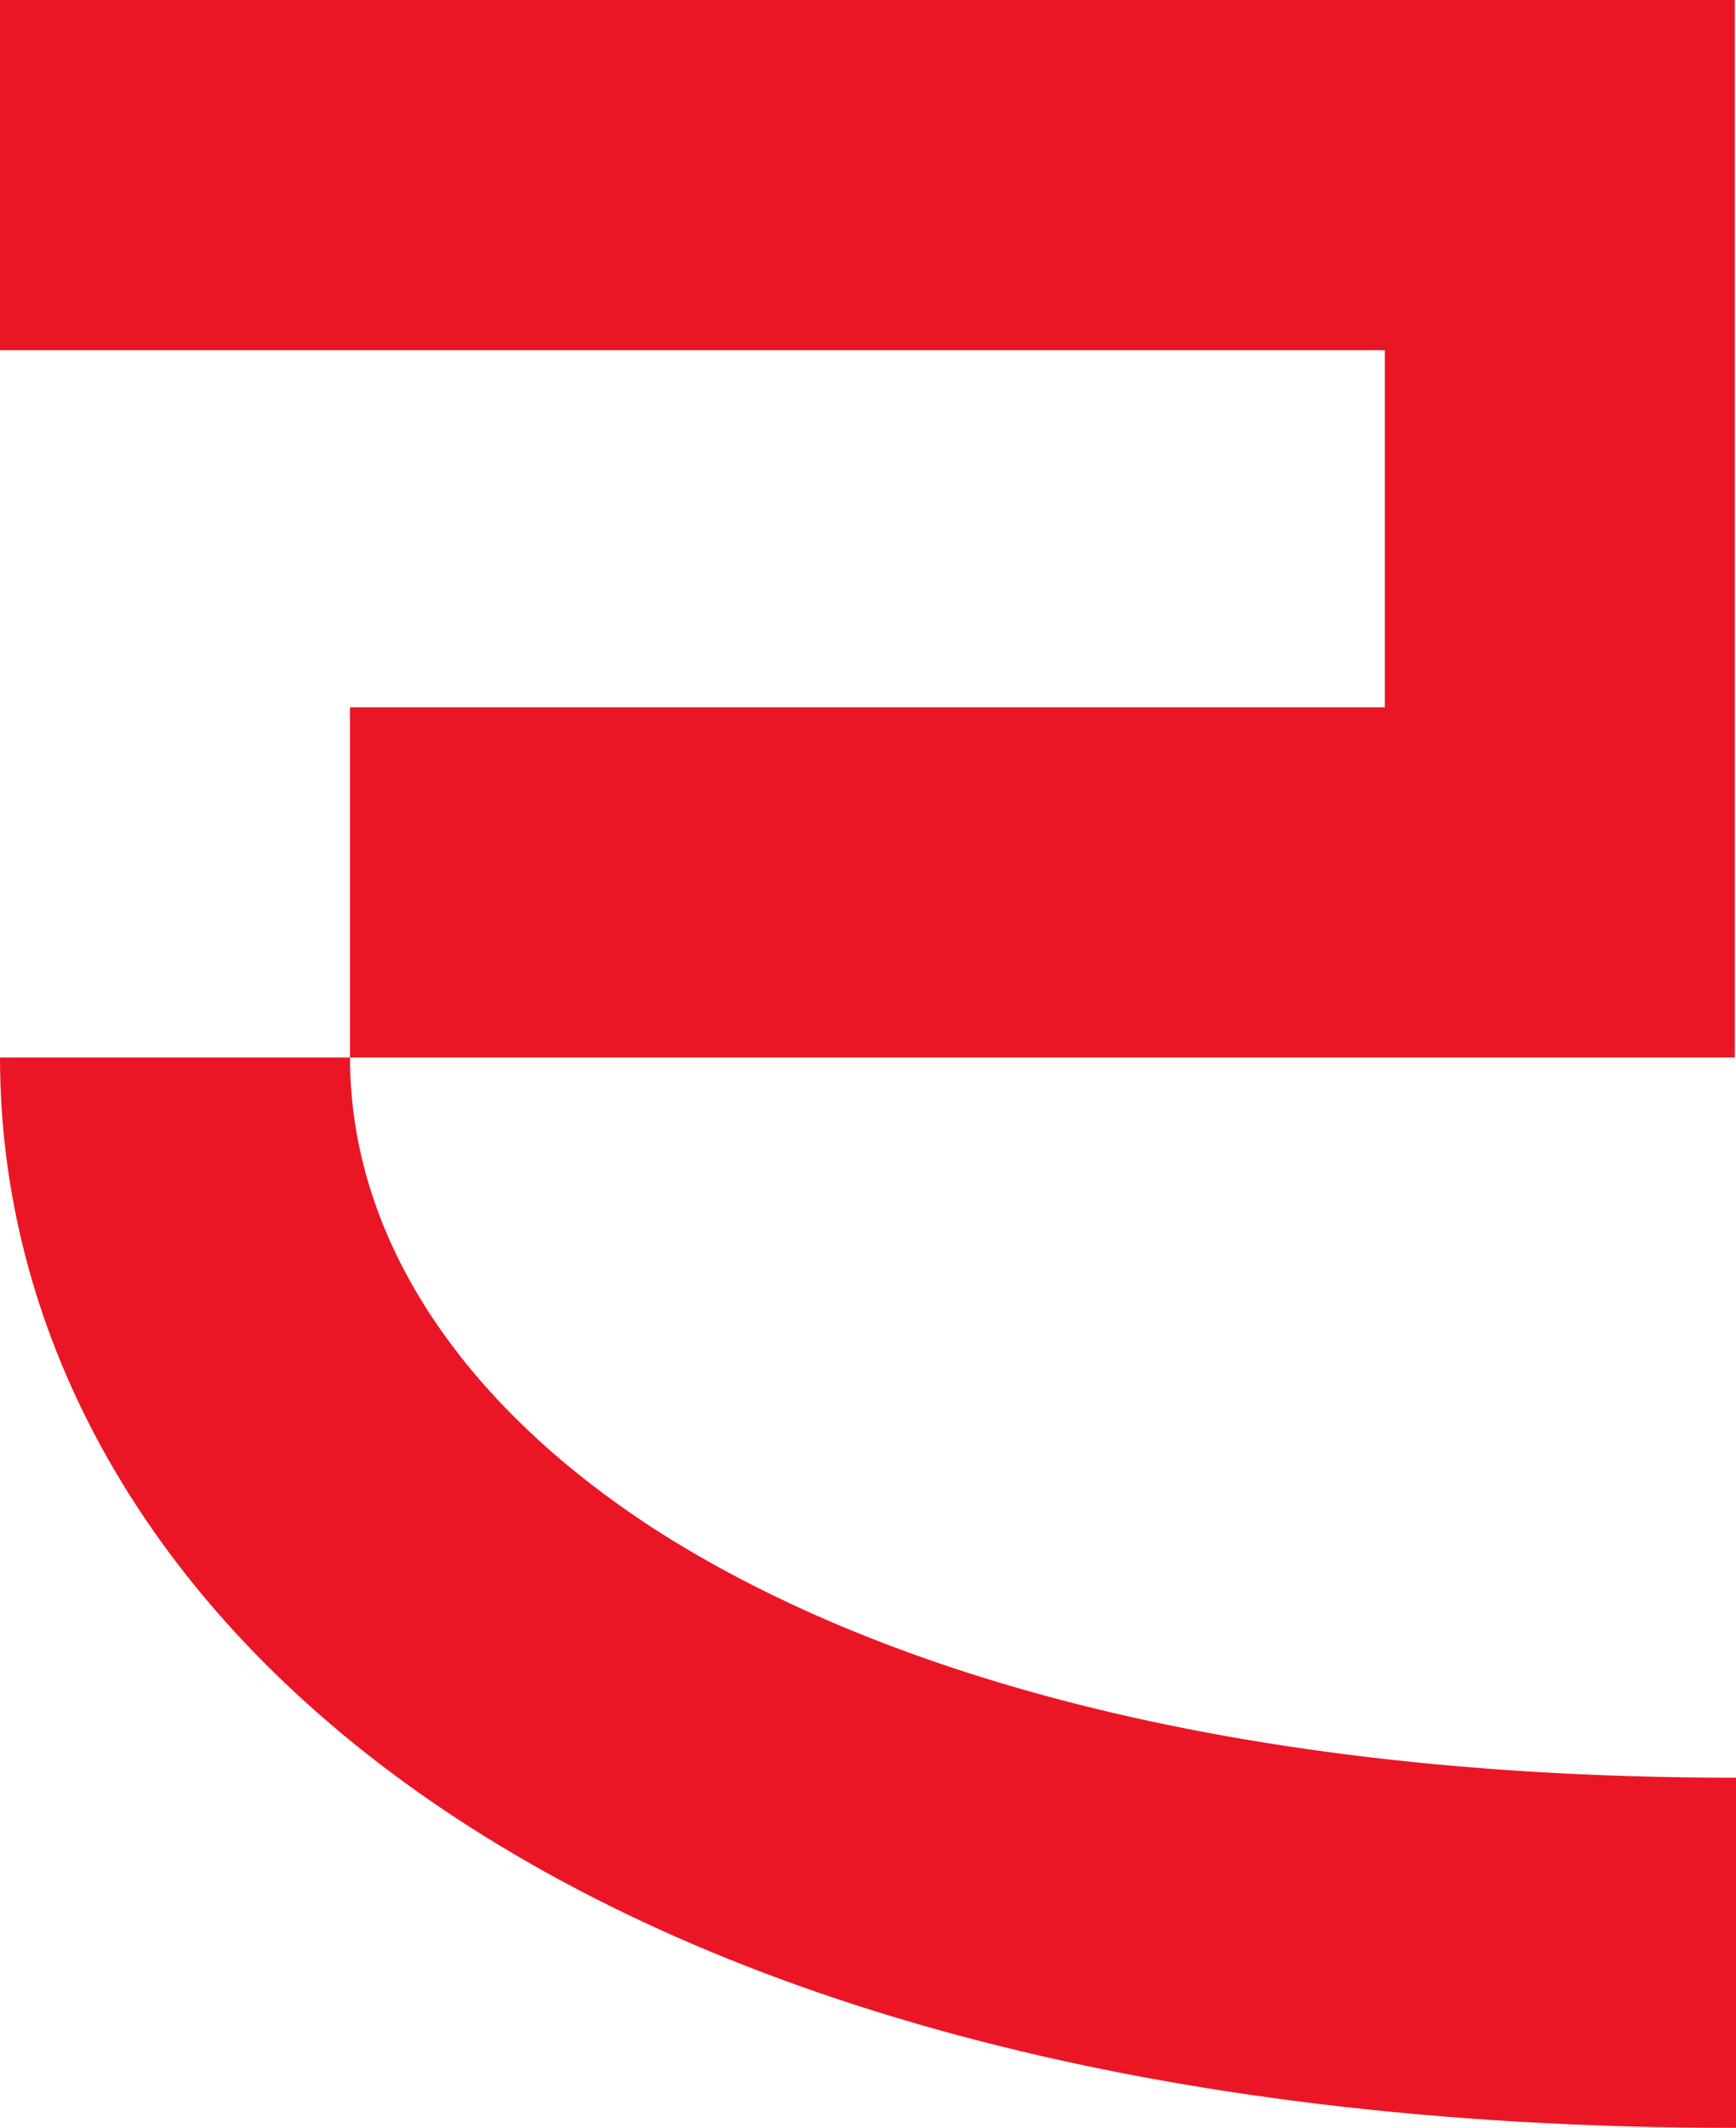<svg xmlns="http://www.w3.org/2000/svg" id="Layer_1" version="1.1" viewBox="0 0 148.8 182.3">
  <defs>
    <style>
      .st0 {
        fill: #eb1625;
      }
    </style>
  </defs>
  <polygon class="st0" points="148.7 90.6 30 90.6 30 60.6 118.7 60.6 118.7 30 0 30 0 0 148.7 0 148.7 90.6"></polygon>
  <path class="st0" d="M148.8,182.3C46,182.3,0,136.2,0,90.6h30c0,15.2,9.3,29.5,26.1,40.4,15.1,9.7,43.4,21.3,92.7,21.3v30Z"></path>
</svg>
